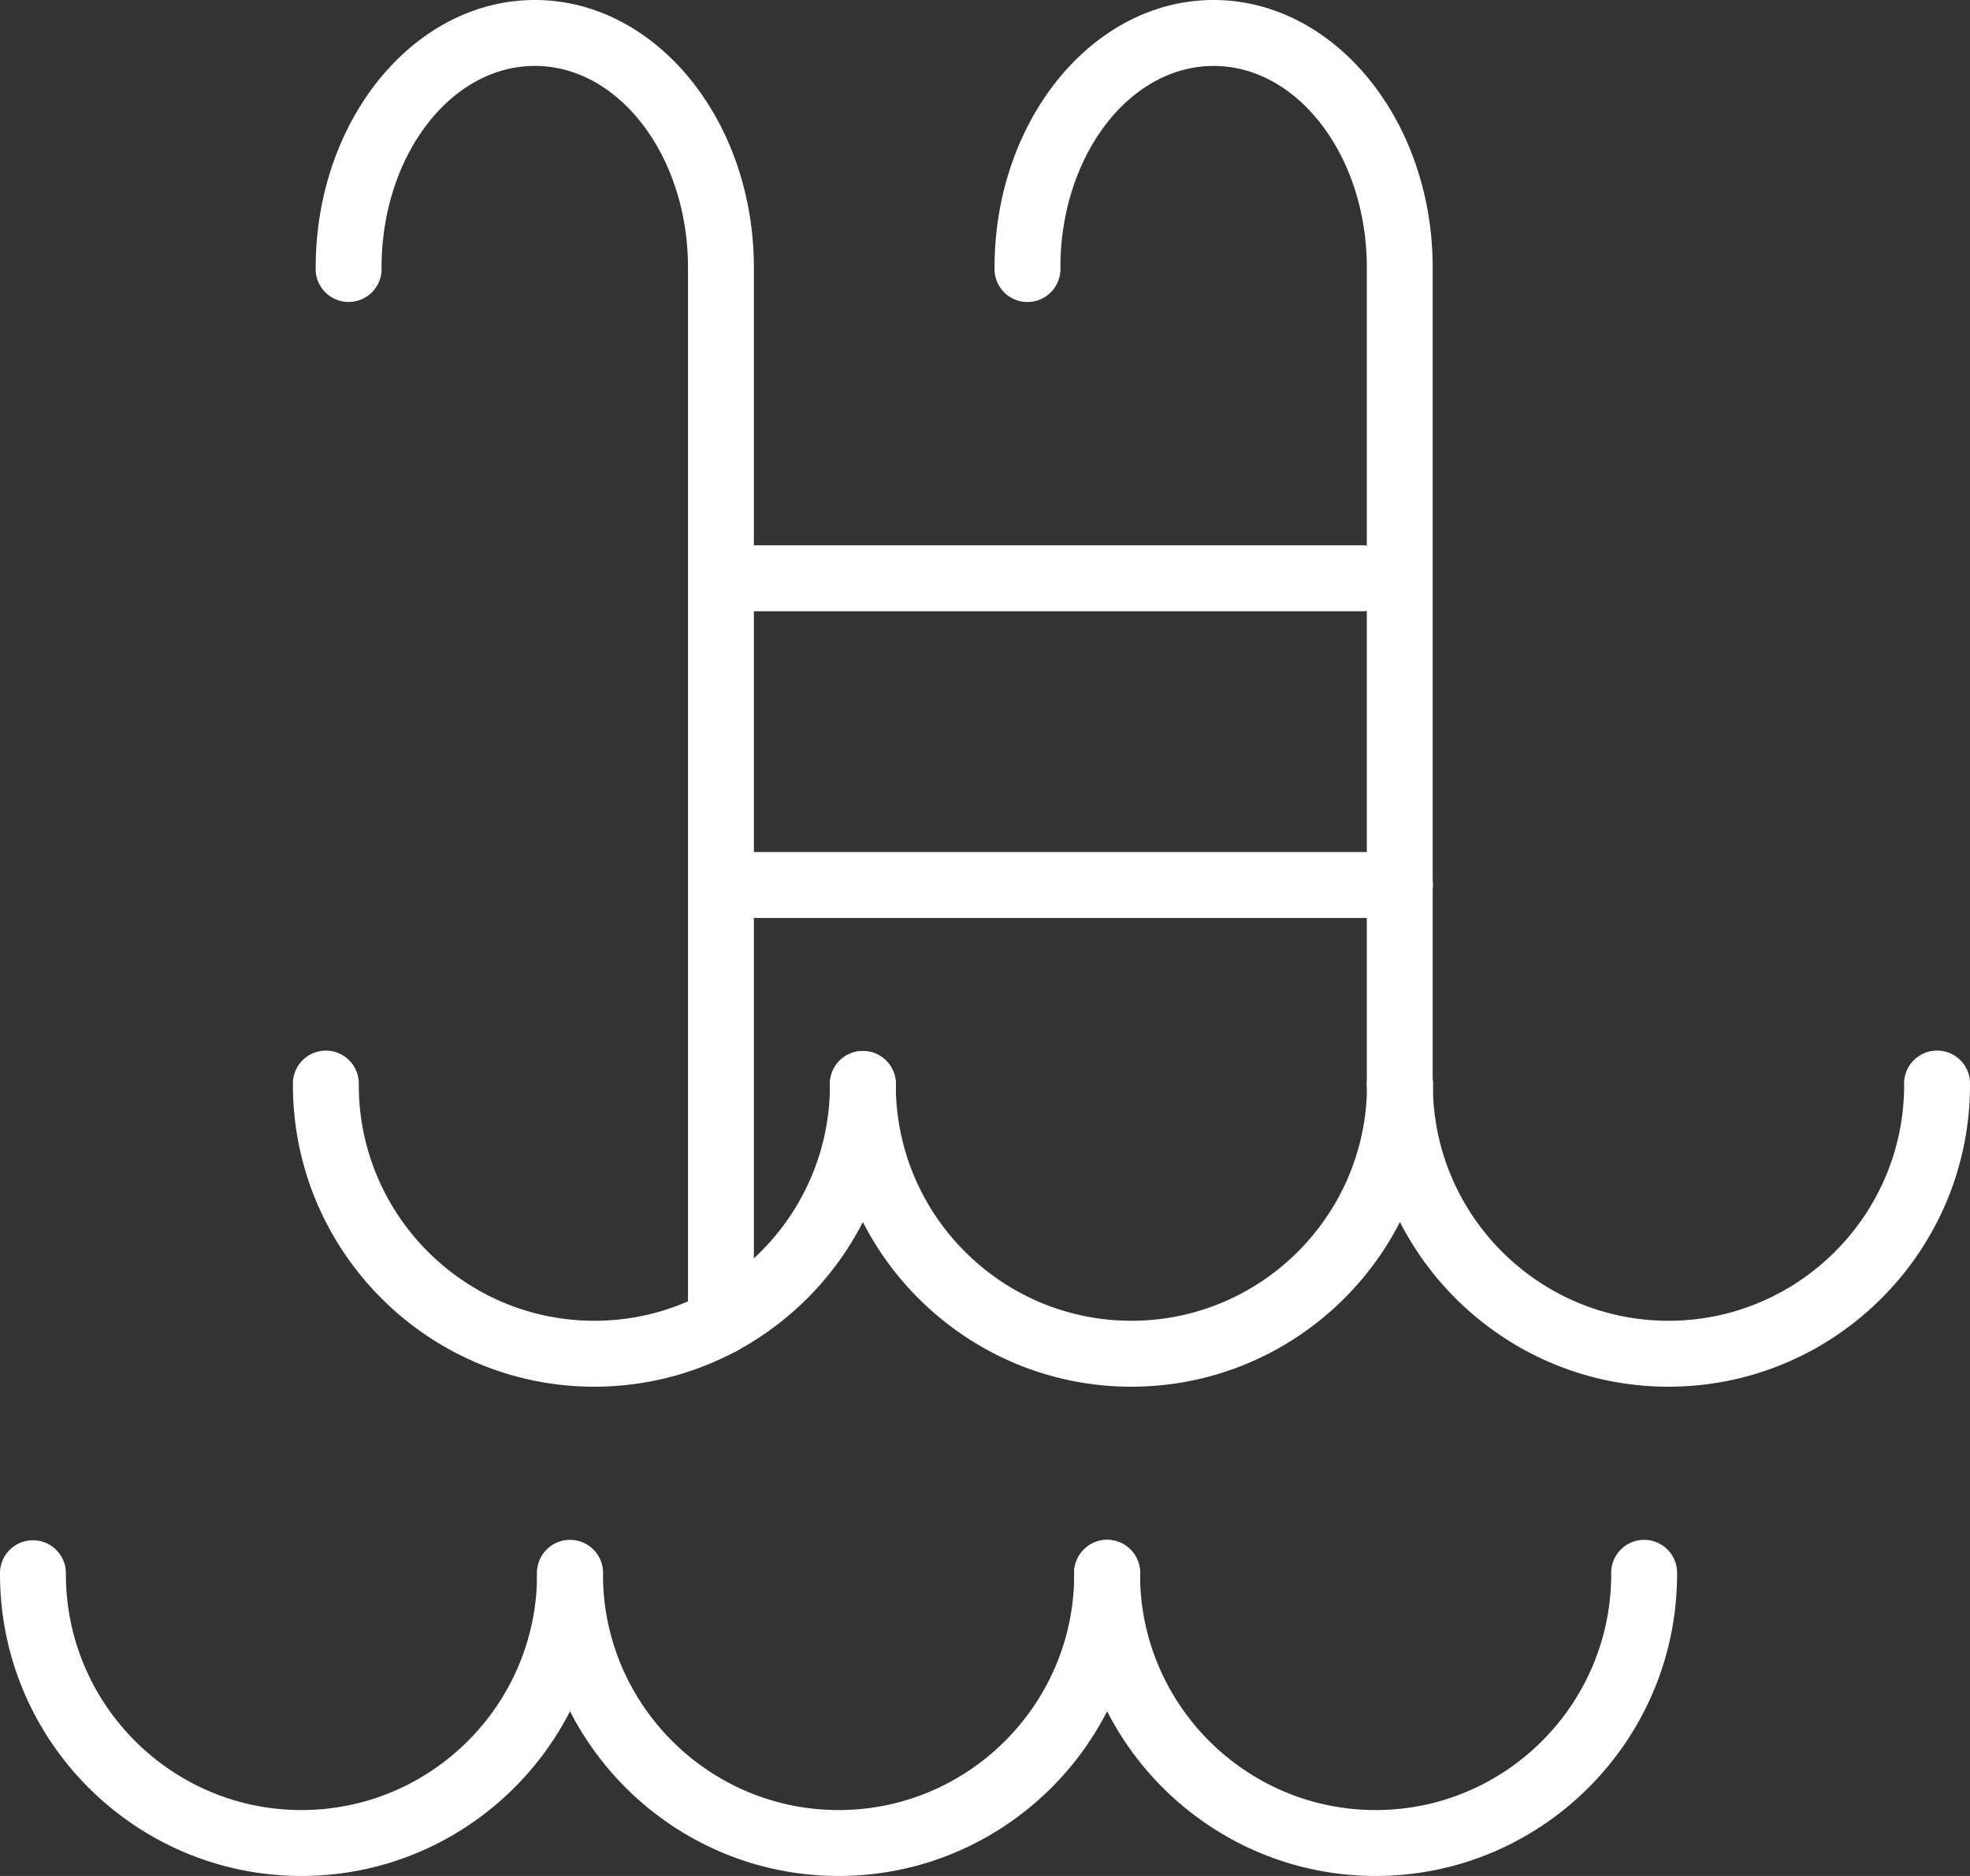 <svg width="63" height="60" fill="none" xmlns="http://www.w3.org/2000/svg"><rect width="100%" height="100%" fill="#333333" stroke="none"/><path d="M19.008 44.352c-5.315 0-9.64-4.33-9.64-9.65a1.054 1.054 0 1 1 2.106 0c0 4.158 3.38 7.541 7.534 7.541s7.533-3.383 7.533-7.542a1.054 1.054 0 1 1 2.107 0c0 5.322-4.324 9.65-9.64 9.65Z" fill="#fff"/><path d="M36.183 44.352c-5.317 0-9.642-4.33-9.642-9.65a1.054 1.054 0 1 1 2.107 0c0 4.158 3.381 7.541 7.535 7.541s7.534-3.383 7.534-7.542a1.054 1.054 0 1 1 2.106 0c0 5.322-4.324 9.65-9.64 9.65Z" fill="#fff"/><path d="M53.36 44.352c-5.318 0-9.643-4.33-9.643-9.65a1.054 1.054 0 1 1 2.106 0c0 4.158 3.38 7.541 7.536 7.541 4.154 0 7.535-3.383 7.535-7.542a1.054 1.054 0 1 1 2.106 0c0 5.322-4.325 9.65-9.64 9.65ZM9.641 60C4.325 60 0 55.671 0 50.35a1.054 1.054 0 1 1 2.107 0c0 4.159 3.38 7.542 7.534 7.542s7.534-3.383 7.534-7.542a1.054 1.054 0 1 1 2.107 0c0 5.321-4.325 9.65-9.641 9.65Z" fill="#fff"/><path d="M26.818 60c-5.315 0-9.642-4.329-9.642-9.65a1.054 1.054 0 1 1 2.106 0c0 4.159 3.382 7.542 7.536 7.542s7.535-3.383 7.535-7.542a1.054 1.054 0 1 1 2.106 0c0 5.321-4.325 9.65-9.64 9.65Z" fill="#fff"/><path d="M43.993 60c-5.316 0-9.641-4.329-9.641-9.65a1.054 1.054 0 1 1 2.106 0c0 4.159 3.38 7.542 7.535 7.542 4.154 0 7.533-3.383 7.533-7.542a1.054 1.054 0 1 1 2.106 0c0 5.321-4.324 9.65-9.64 9.65ZM23.055 43.338a1.054 1.054 0 0 1-1.053-1.054V8.558c0-3.558-2.198-6.45-4.898-6.45-2.702 0-4.902 2.892-4.902 6.45a1.054 1.054 0 1 1-2.106 0C10.096 3.839 13.24 0 17.104 0c3.863 0 7.005 3.84 7.005 8.558v33.726c0 .582-.472 1.054-1.054 1.054ZM44.764 35.756a1.054 1.054 0 0 1-1.053-1.054V8.559c0-3.558-2.198-6.45-4.9-6.45-2.702 0-4.9 2.892-4.9 6.45a1.054 1.054 0 1 1-2.106 0C31.805 3.84 34.948 0 38.81 0c3.864 0 7.007 3.84 7.007 8.559v26.143c0 .582-.472 1.054-1.054 1.054Z" fill="#fff"/><path d="M43.563 19.55H23.53a1.053 1.053 0 1 1 0-2.108h20.033a1.053 1.053 0 1 1 0 2.108ZM44.77 29.36H23.53a1.053 1.053 0 1 1 0-2.109h21.24a1.054 1.054 0 0 1 0 2.108Z" fill="#fff"/></svg>